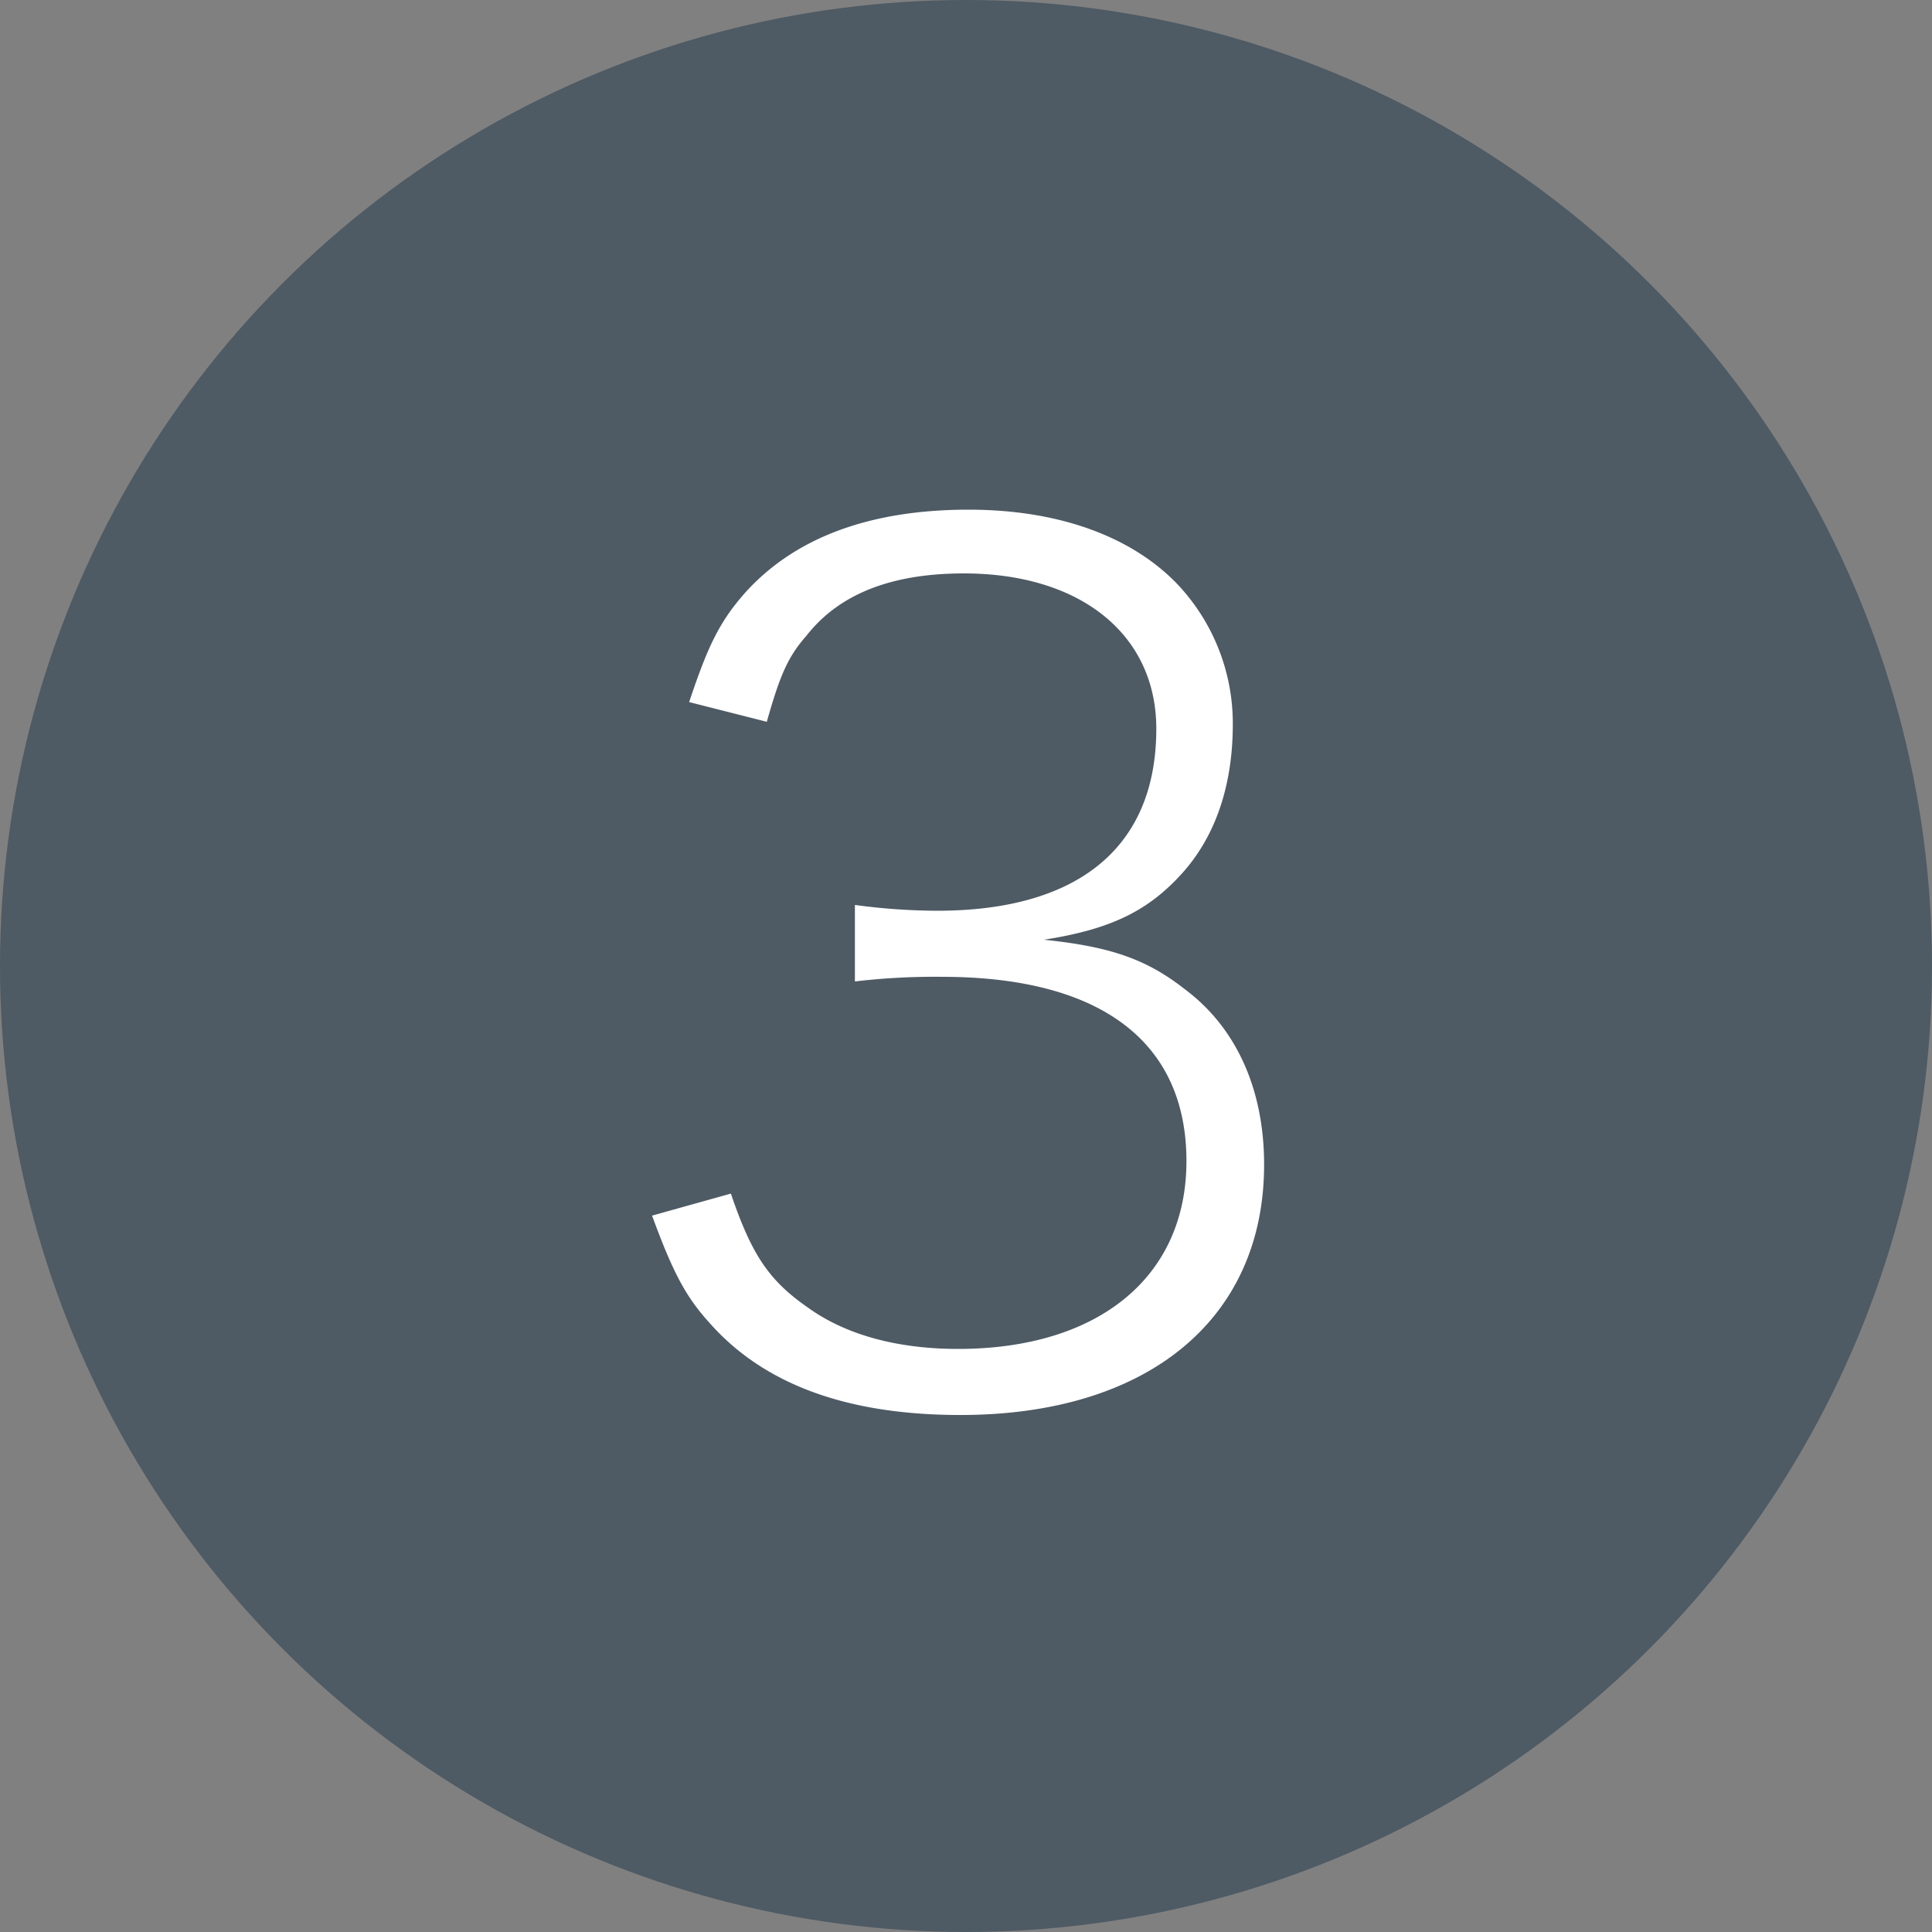 <svg xmlns="http://www.w3.org/2000/svg" width="200" height="200" viewBox="0 0 200 200">
  <rect x="0" y="0" width="200" height="200" fill="#808080" stroke="none"/>
  <g id="グループ_15" data-name="グループ 15" transform="translate(-200 -14577)">
    <circle id="楕円形_3" data-name="楕円形 3" cx="100" cy="100" r="100" transform="translate(200 14577)" fill="#4e5a64"/>
    <path id="パス_15" data-name="パス 15" d="M21.5,85.84c2.16,5.88,3.48,8.4,6,11.16,5.64,6.36,14.28,9.48,25.92,9.48,19.44,0,31.44-9.96,31.44-25.92,0-7.8-2.88-14.16-8.16-18.12-3.96-3.12-7.68-4.44-14.64-5.16,6.96-1.08,10.8-3,14.28-6.84s5.28-9.12,5.28-15.48a20.981,20.981,0,0,0-6-14.76c-4.8-4.8-12.24-7.44-21.36-7.44-10.2,0-18,2.88-23.16,8.64-2.64,3-3.84,5.52-5.76,11.28l8.04,2.04c1.32-4.68,2.16-6.72,4.08-8.88,3.36-4.32,8.76-6.48,16.32-6.48,12.12,0,19.92,6.36,19.92,16.08,0,12.24-8.04,18.84-22.68,18.84a64.725,64.725,0,0,1-8.52-.6V61.6a70.29,70.29,0,0,1,9-.48c16.44,0,25.32,6.72,25.32,19.08,0,12-9.12,19.44-23.64,19.44-6.24,0-11.64-1.44-15.6-4.32-3.96-2.76-5.76-5.4-7.92-11.76Z" transform="translate(246 14617)" fill="#fff"/>
  </g>
</svg>
